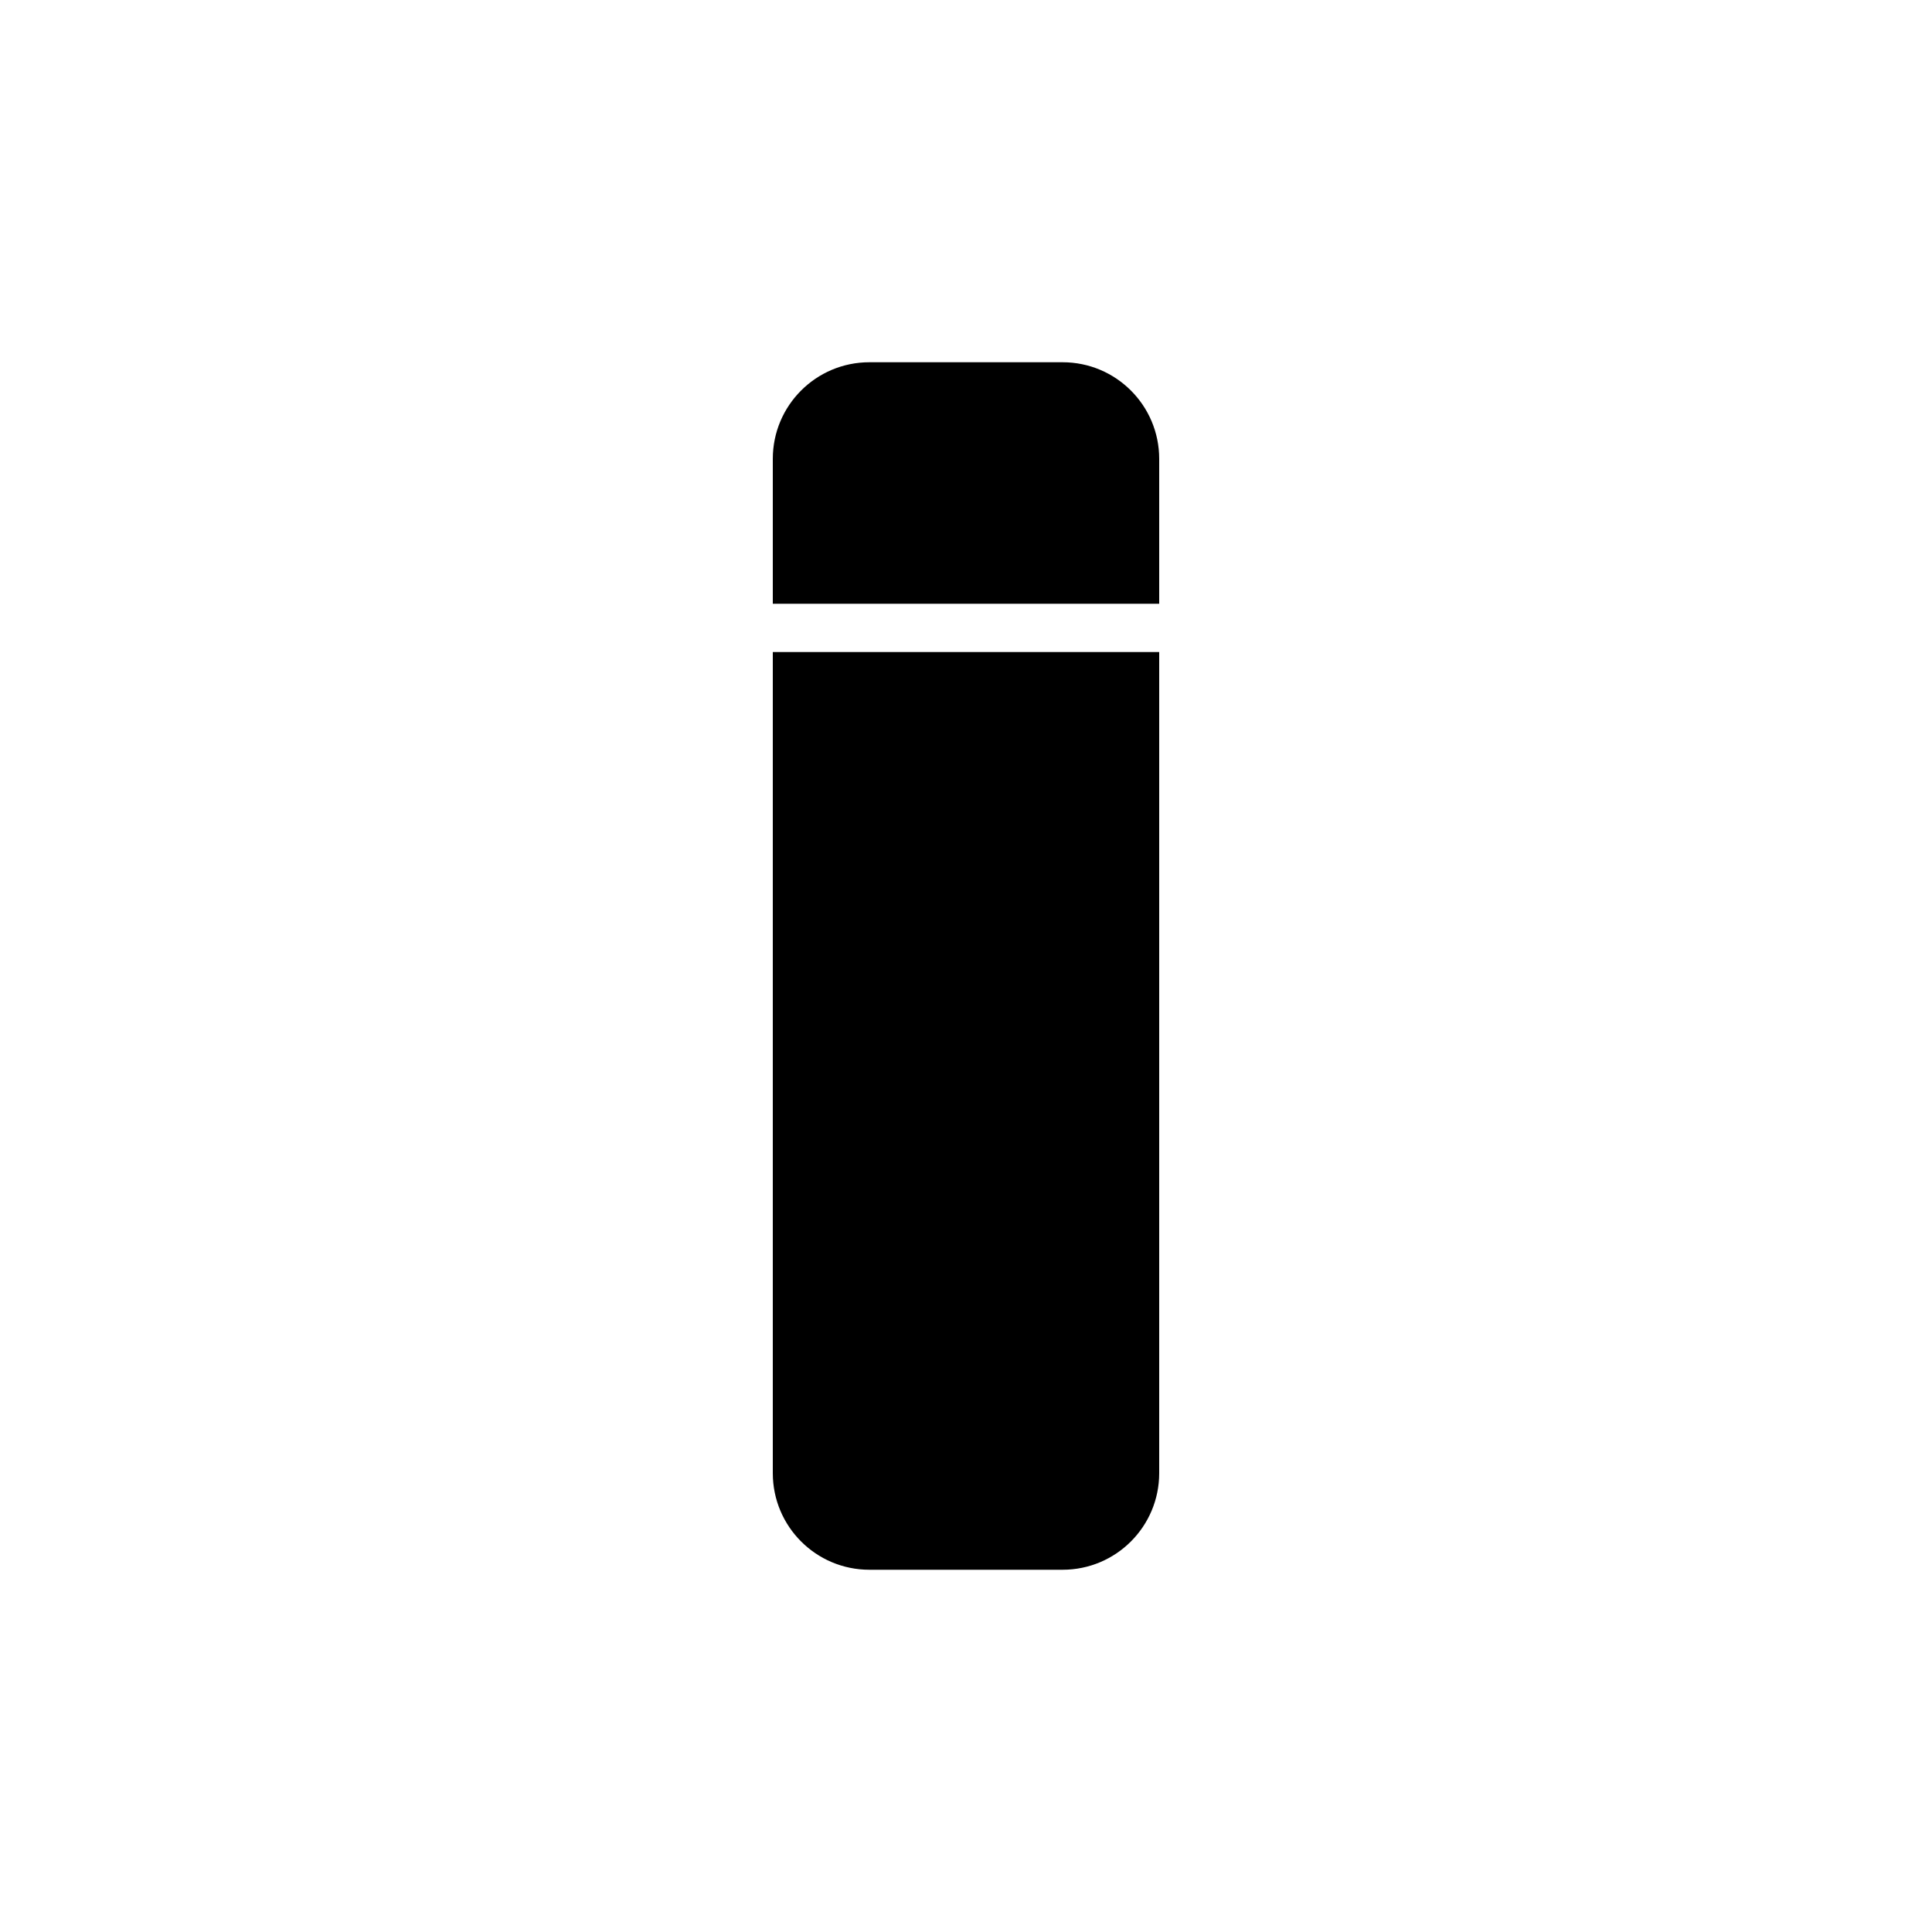 <?xml version="1.0" encoding="utf-8"?>
<!-- Generator: Adobe Illustrator 28.0.0, SVG Export Plug-In . SVG Version: 6.00 Build 0)  -->
<svg version="1.1" id="_01" xmlns="http://www.w3.org/2000/svg" xmlns:xlink="http://www.w3.org/1999/xlink" x="0px" y="0px"
	 viewBox="0 0 40 40" style="enable-background:new 0 0 40 40;" xml:space="preserve">
<g>
	<path d="M22,32.5h-4c-1.105,0-2-0.895-2-2v-17h8v17C24,31.605,23.105,32.5,22,32.5z"/>
	<path d="M24,12.5h-8v-3c0-1.105,0.895-2,2-2h4c1.105,0,2,0.895,2,2V12.5z"/>
</g>
</svg>
